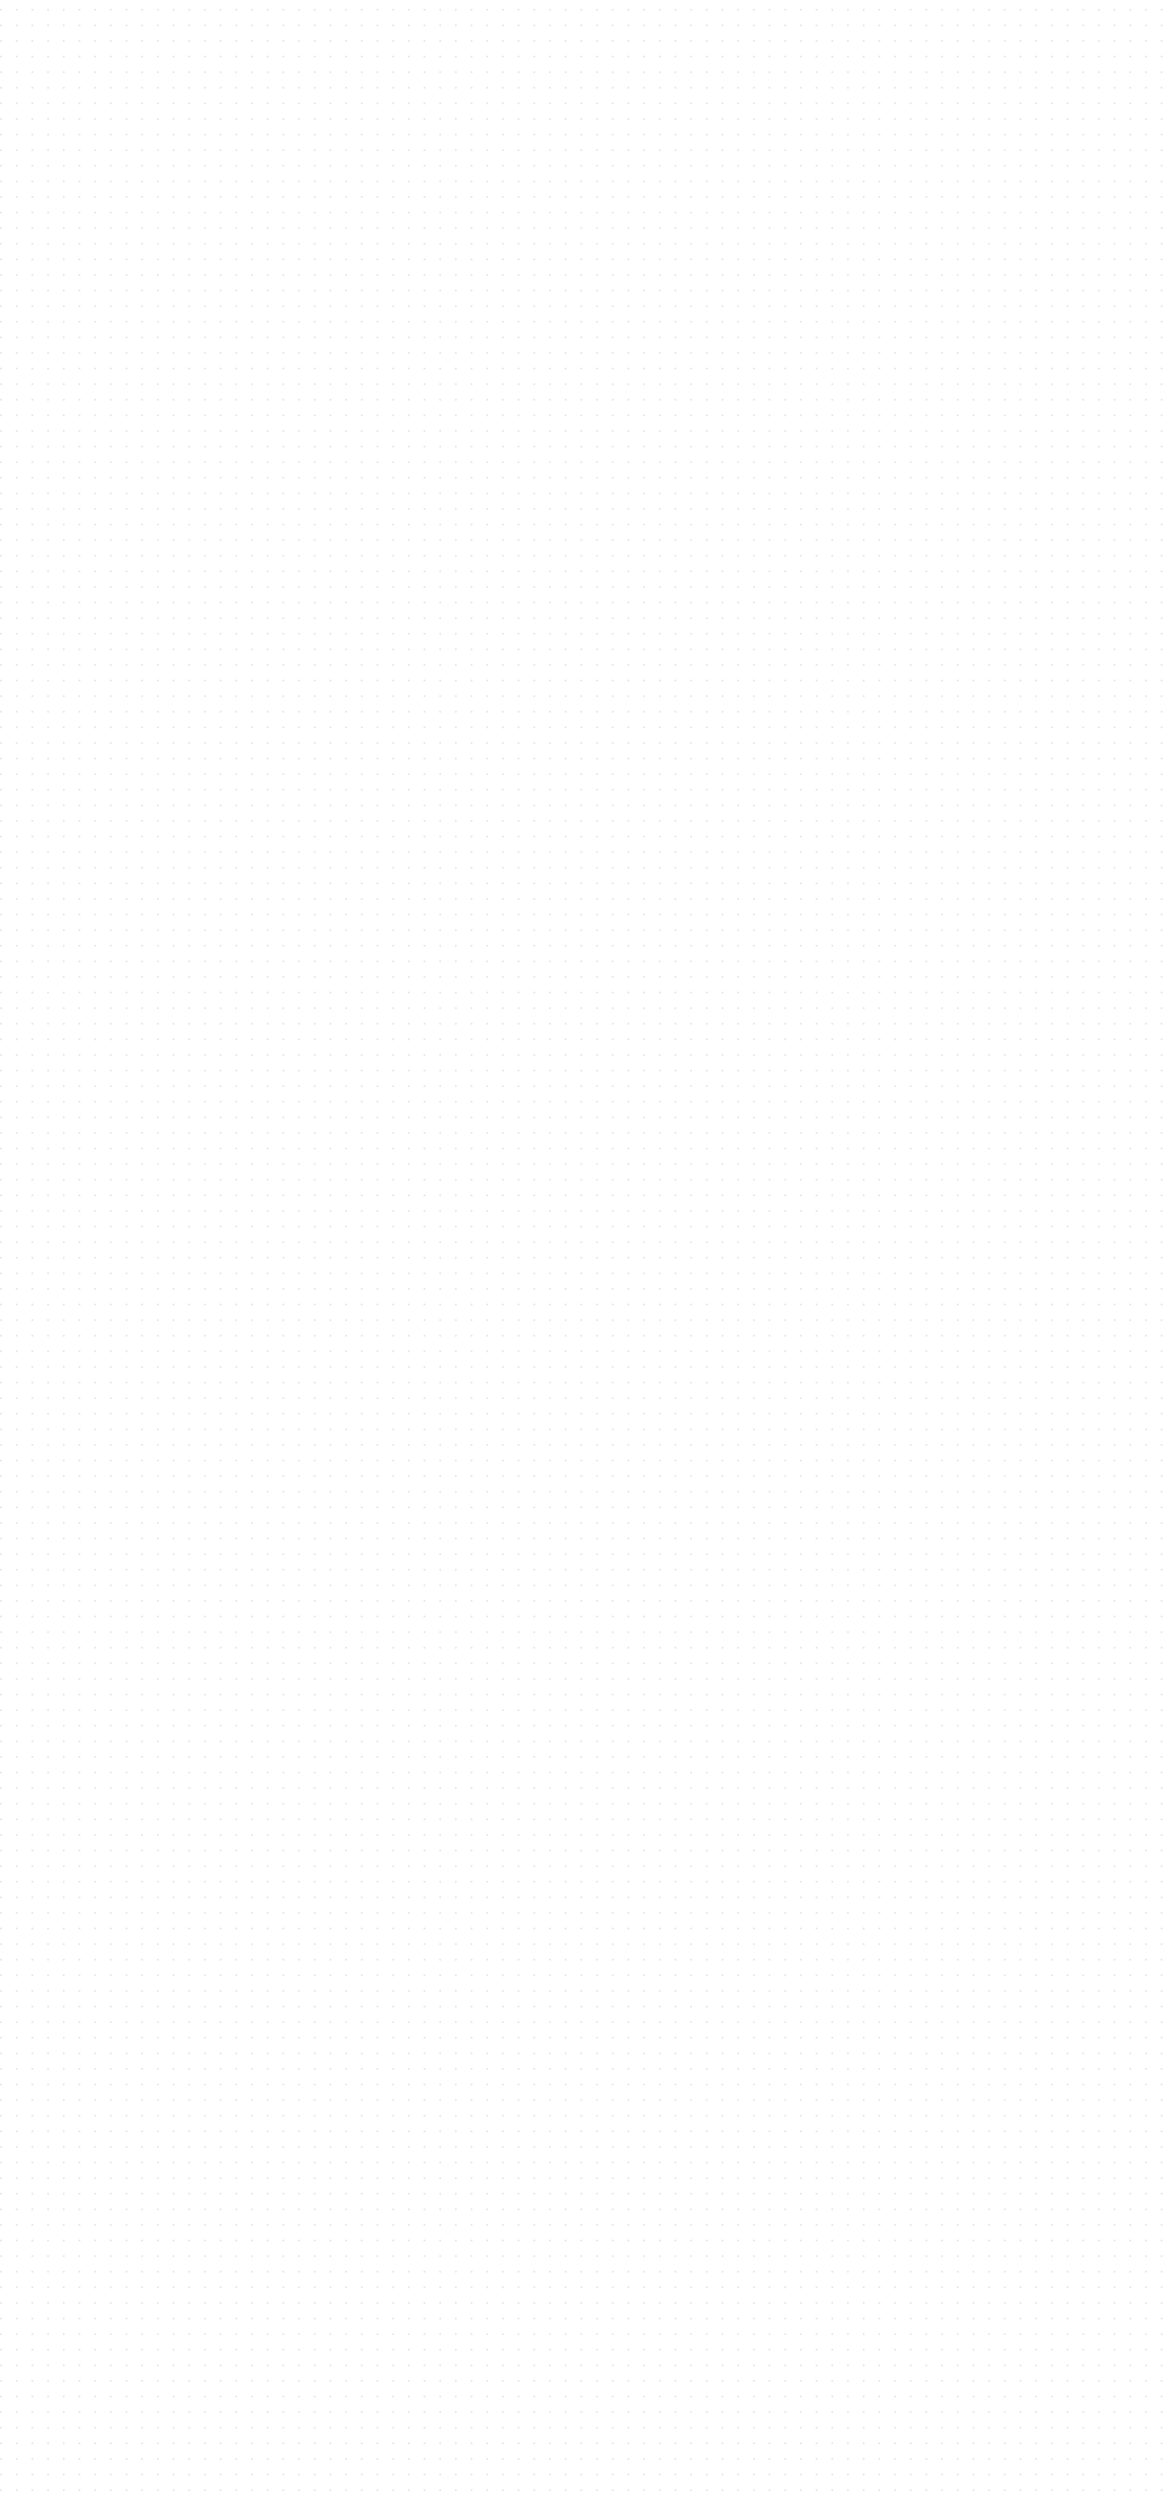 <?xml version="1.0" encoding="UTF-8"?> <svg xmlns="http://www.w3.org/2000/svg" width="1200" height="2564" viewBox="0 0 1200 2564" fill="none"><path d="M1 10H1193.5" stroke="#E8E7E7" stroke-width="2" stroke-linecap="round" stroke-dasharray="0.1 16"></path><path d="M1 26H1193.5" stroke="#E8E7E7" stroke-width="2" stroke-linecap="round" stroke-dasharray="0.1 16"></path><path d="M1 42H1193.5" stroke="#E8E7E7" stroke-width="2" stroke-linecap="round" stroke-dasharray="0.1 16"></path><path d="M1 58H1193.5" stroke="#E8E7E7" stroke-width="2" stroke-linecap="round" stroke-dasharray="0.1 16"></path><path d="M1 74H1193.5" stroke="#E8E7E7" stroke-width="2" stroke-linecap="round" stroke-dasharray="0.1 16"></path><path d="M1 90H1193.5" stroke="#E8E7E7" stroke-width="2" stroke-linecap="round" stroke-dasharray="0.1 16"></path><path d="M1 106H1193.5" stroke="#E8E7E7" stroke-width="2" stroke-linecap="round" stroke-dasharray="0.1 16"></path><path d="M1 122H1193.5" stroke="#E8E7E7" stroke-width="2" stroke-linecap="round" stroke-dasharray="0.1 16"></path><path d="M1 138H1193.5" stroke="#E8E7E7" stroke-width="2" stroke-linecap="round" stroke-dasharray="0.1 16"></path><path d="M1 154H1193.5" stroke="#E8E7E7" stroke-width="2" stroke-linecap="round" stroke-dasharray="0.1 16"></path><path d="M1 170H1193.5" stroke="#E8E7E7" stroke-width="2" stroke-linecap="round" stroke-dasharray="0.1 16"></path><path d="M1 186H1193.5" stroke="#E8E7E7" stroke-width="2" stroke-linecap="round" stroke-dasharray="0.1 16"></path><path d="M1 202H1193.5" stroke="#E8E7E7" stroke-width="2" stroke-linecap="round" stroke-dasharray="0.1 16"></path><path d="M1 218H1193.5" stroke="#E8E7E7" stroke-width="2" stroke-linecap="round" stroke-dasharray="0.1 16"></path><path d="M1 234H1193.5" stroke="#E8E7E7" stroke-width="2" stroke-linecap="round" stroke-dasharray="0.1 16"></path><path d="M1 250H1193.5" stroke="#E8E7E7" stroke-width="2" stroke-linecap="round" stroke-dasharray="0.1 16"></path><path d="M1 266H1193.5" stroke="#E8E7E7" stroke-width="2" stroke-linecap="round" stroke-dasharray="0.1 16"></path><path d="M1 282H1193.5" stroke="#E8E7E7" stroke-width="2" stroke-linecap="round" stroke-dasharray="0.1 16"></path><path d="M1 298H1193.5" stroke="#E8E7E7" stroke-width="2" stroke-linecap="round" stroke-dasharray="0.1 16"></path><path d="M1 314H1193.5" stroke="#E8E7E7" stroke-width="2" stroke-linecap="round" stroke-dasharray="0.1 16"></path><path d="M1 330H1193.5" stroke="#E8E7E7" stroke-width="2" stroke-linecap="round" stroke-dasharray="0.1 16"></path><path d="M1 346H1193.5" stroke="#E8E7E7" stroke-width="2" stroke-linecap="round" stroke-dasharray="0.1 16"></path><path d="M1 362H1193.5" stroke="#E8E7E7" stroke-width="2" stroke-linecap="round" stroke-dasharray="0.1 16"></path><path d="M1 378H1193.5" stroke="#E8E7E7" stroke-width="2" stroke-linecap="round" stroke-dasharray="0.1 16"></path><path d="M1 394H1193.5" stroke="#E8E7E7" stroke-width="2" stroke-linecap="round" stroke-dasharray="0.1 16"></path><path d="M1 410H1193.5" stroke="#E8E7E7" stroke-width="2" stroke-linecap="round" stroke-dasharray="0.1 16"></path><path d="M1 426H1193.5" stroke="#E8E7E7" stroke-width="2" stroke-linecap="round" stroke-dasharray="0.1 16"></path><path d="M1 442H1193.5" stroke="#E8E7E7" stroke-width="2" stroke-linecap="round" stroke-dasharray="0.1 16"></path><path d="M1 458H1193.5" stroke="#E8E7E7" stroke-width="2" stroke-linecap="round" stroke-dasharray="0.1 16"></path><path d="M1 474H1193.5" stroke="#E8E7E7" stroke-width="2" stroke-linecap="round" stroke-dasharray="0.1 16"></path><path d="M1 490H1193.5" stroke="#E8E7E7" stroke-width="2" stroke-linecap="round" stroke-dasharray="0.1 16"></path><path d="M1 506H1193.5" stroke="#E8E7E7" stroke-width="2" stroke-linecap="round" stroke-dasharray="0.1 16"></path><path d="M1 522H1193.5" stroke="#E8E7E7" stroke-width="2" stroke-linecap="round" stroke-dasharray="0.1 16"></path><path d="M1 538H1193.5" stroke="#E8E7E7" stroke-width="2" stroke-linecap="round" stroke-dasharray="0.1 16"></path><path d="M1 554H1193.5" stroke="#E8E7E7" stroke-width="2" stroke-linecap="round" stroke-dasharray="0.1 16"></path><path d="M1 570H1193.5" stroke="#E8E7E7" stroke-width="2" stroke-linecap="round" stroke-dasharray="0.1 16"></path><path d="M1 586H1193.5" stroke="#E8E7E7" stroke-width="2" stroke-linecap="round" stroke-dasharray="0.1 16"></path><path d="M1 602H1193.5" stroke="#E8E7E7" stroke-width="2" stroke-linecap="round" stroke-dasharray="0.1 16"></path><path d="M1 618H1193.5" stroke="#E8E7E7" stroke-width="2" stroke-linecap="round" stroke-dasharray="0.1 16"></path><path d="M1 634H1193.5" stroke="#E8E7E7" stroke-width="2" stroke-linecap="round" stroke-dasharray="0.1 16"></path><path d="M1 650H1193.5" stroke="#E8E7E7" stroke-width="2" stroke-linecap="round" stroke-dasharray="0.1 16"></path><path d="M1 666H1193.5" stroke="#E8E7E7" stroke-width="2" stroke-linecap="round" stroke-dasharray="0.1 16"></path><path d="M1 682H1193.5" stroke="#E8E7E7" stroke-width="2" stroke-linecap="round" stroke-dasharray="0.1 16"></path><path d="M1 698H1193.5" stroke="#E8E7E7" stroke-width="2" stroke-linecap="round" stroke-dasharray="0.1 16"></path><path d="M1 714H1193.5" stroke="#E8E7E7" stroke-width="2" stroke-linecap="round" stroke-dasharray="0.1 16"></path><path d="M1 730H1193.5" stroke="#E8E7E7" stroke-width="2" stroke-linecap="round" stroke-dasharray="0.1 16"></path><path d="M1 746H1193.5" stroke="#E8E7E7" stroke-width="2" stroke-linecap="round" stroke-dasharray="0.1 16"></path><path d="M1 762H1193.5" stroke="#E8E7E7" stroke-width="2" stroke-linecap="round" stroke-dasharray="0.1 16"></path><path d="M1 778H1193.5" stroke="#E8E7E7" stroke-width="2" stroke-linecap="round" stroke-dasharray="0.1 16"></path><path d="M1 794H1193.5" stroke="#E8E7E7" stroke-width="2" stroke-linecap="round" stroke-dasharray="0.1 16"></path><path d="M1 810H1193.5" stroke="#E8E7E7" stroke-width="2" stroke-linecap="round" stroke-dasharray="0.1 16"></path><path d="M1 826H1193.5" stroke="#E8E7E7" stroke-width="2" stroke-linecap="round" stroke-dasharray="0.1 16"></path><path d="M1 842H1193.5" stroke="#E8E7E7" stroke-width="2" stroke-linecap="round" stroke-dasharray="0.1 16"></path><path d="M1 858H1193.5" stroke="#E8E7E7" stroke-width="2" stroke-linecap="round" stroke-dasharray="0.1 16"></path><path d="M1 874H1193.5" stroke="#E8E7E7" stroke-width="2" stroke-linecap="round" stroke-dasharray="0.1 16"></path><path d="M1 890H1193.5" stroke="#E8E7E7" stroke-width="2" stroke-linecap="round" stroke-dasharray="0.1 16"></path><path d="M1 906H1193.5" stroke="#E8E7E7" stroke-width="2" stroke-linecap="round" stroke-dasharray="0.1 16"></path><path d="M1 922H1193.5" stroke="#E8E7E7" stroke-width="2" stroke-linecap="round" stroke-dasharray="0.1 16"></path><path d="M1 938H1193.5" stroke="#E8E7E7" stroke-width="2" stroke-linecap="round" stroke-dasharray="0.1 16"></path><path d="M1 954H1193.5" stroke="#E8E7E7" stroke-width="2" stroke-linecap="round" stroke-dasharray="0.1 16"></path><path d="M1 970H1193.5" stroke="#E8E7E7" stroke-width="2" stroke-linecap="round" stroke-dasharray="0.1 16"></path><path d="M1 986H1193.5" stroke="#E8E7E7" stroke-width="2" stroke-linecap="round" stroke-dasharray="0.1 16"></path><path d="M1 1002H1193.5" stroke="#E8E7E7" stroke-width="2" stroke-linecap="round" stroke-dasharray="0.1 16"></path><path d="M1 1018H1193.5" stroke="#E8E7E7" stroke-width="2" stroke-linecap="round" stroke-dasharray="0.1 16"></path><path d="M1 1034H1193.5" stroke="#E8E7E7" stroke-width="2" stroke-linecap="round" stroke-dasharray="0.1 16"></path><path d="M1 1050H1193.5" stroke="#E8E7E7" stroke-width="2" stroke-linecap="round" stroke-dasharray="0.1 16"></path><path d="M1 1066H1193.5" stroke="#E8E7E7" stroke-width="2" stroke-linecap="round" stroke-dasharray="0.1 16"></path><path d="M1 1082H1193.5" stroke="#E8E7E7" stroke-width="2" stroke-linecap="round" stroke-dasharray="0.1 16"></path><path d="M1 1098H1193.5" stroke="#E8E7E7" stroke-width="2" stroke-linecap="round" stroke-dasharray="0.1 16"></path><path d="M1 1114H1193.5" stroke="#E8E7E7" stroke-width="2" stroke-linecap="round" stroke-dasharray="0.1 16"></path><path d="M1 1130H1193.5" stroke="#E8E7E7" stroke-width="2" stroke-linecap="round" stroke-dasharray="0.1 16"></path><path d="M1 1146H1193.5" stroke="#E8E7E7" stroke-width="2" stroke-linecap="round" stroke-dasharray="0.1 16"></path><path d="M1 1162H1193.5" stroke="#E8E7E7" stroke-width="2" stroke-linecap="round" stroke-dasharray="0.1 16"></path><path d="M1 1178H1193.5" stroke="#E8E7E7" stroke-width="2" stroke-linecap="round" stroke-dasharray="0.1 16"></path><path d="M1 1194H1193.5" stroke="#E8E7E7" stroke-width="2" stroke-linecap="round" stroke-dasharray="0.1 16"></path><path d="M1 1210H1193.5" stroke="#E8E7E7" stroke-width="2" stroke-linecap="round" stroke-dasharray="0.1 16"></path><path d="M1 1226H1193.5" stroke="#E8E7E7" stroke-width="2" stroke-linecap="round" stroke-dasharray="0.1 16"></path><path d="M1 1242H1193.5" stroke="#E8E7E7" stroke-width="2" stroke-linecap="round" stroke-dasharray="0.1 16"></path><path d="M1 1258H1193.5" stroke="#E8E7E7" stroke-width="2" stroke-linecap="round" stroke-dasharray="0.1 16"></path><path d="M1 1274H1193.5" stroke="#E8E7E7" stroke-width="2" stroke-linecap="round" stroke-dasharray="0.1 16"></path><path d="M1 1290H1193.5" stroke="#E8E7E7" stroke-width="2" stroke-linecap="round" stroke-dasharray="0.1 16"></path><path d="M1 1306H1193.5" stroke="#E8E7E7" stroke-width="2" stroke-linecap="round" stroke-dasharray="0.1 16"></path><path d="M1 1322H1193.5" stroke="#E8E7E7" stroke-width="2" stroke-linecap="round" stroke-dasharray="0.1 16"></path><path d="M1 1338H1193.5" stroke="#E8E7E7" stroke-width="2" stroke-linecap="round" stroke-dasharray="0.1 16"></path><path d="M1 1354H1193.5" stroke="#E8E7E7" stroke-width="2" stroke-linecap="round" stroke-dasharray="0.1 16"></path><path d="M1 1370H1193.5" stroke="#E8E7E7" stroke-width="2" stroke-linecap="round" stroke-dasharray="0.1 16"></path><path d="M1 1386H1193.5" stroke="#E8E7E7" stroke-width="2" stroke-linecap="round" stroke-dasharray="0.1 16"></path><path d="M1 1402H1193.5" stroke="#E8E7E7" stroke-width="2" stroke-linecap="round" stroke-dasharray="0.1 16"></path><path d="M1 1418H1193.5" stroke="#E8E7E7" stroke-width="2" stroke-linecap="round" stroke-dasharray="0.1 16"></path><path d="M1 1434H1193.5" stroke="#E8E7E7" stroke-width="2" stroke-linecap="round" stroke-dasharray="0.1 16"></path><path d="M1 1450H1193.5" stroke="#E8E7E7" stroke-width="2" stroke-linecap="round" stroke-dasharray="0.1 16"></path><path d="M1 1466H1193.5" stroke="#E8E7E7" stroke-width="2" stroke-linecap="round" stroke-dasharray="0.1 16"></path><path d="M1 1482H1193.5" stroke="#E8E7E7" stroke-width="2" stroke-linecap="round" stroke-dasharray="0.1 16"></path><path d="M1 1498H1193.5" stroke="#E8E7E7" stroke-width="2" stroke-linecap="round" stroke-dasharray="0.1 16"></path><path d="M1 1514H1193.5" stroke="#E8E7E7" stroke-width="2" stroke-linecap="round" stroke-dasharray="0.1 16"></path><path d="M1 1530H1193.5" stroke="#E8E7E7" stroke-width="2" stroke-linecap="round" stroke-dasharray="0.1 16"></path><path d="M1 1546H1193.5" stroke="#E8E7E7" stroke-width="2" stroke-linecap="round" stroke-dasharray="0.1 16"></path><path d="M1 1562H1193.5" stroke="#E8E7E7" stroke-width="2" stroke-linecap="round" stroke-dasharray="0.1 16"></path><path d="M1 1578H1193.5" stroke="#E8E7E7" stroke-width="2" stroke-linecap="round" stroke-dasharray="0.1 16"></path><path d="M1 1594H1193.5" stroke="#E8E7E7" stroke-width="2" stroke-linecap="round" stroke-dasharray="0.1 16"></path><path d="M1 1610H1193.5" stroke="#E8E7E7" stroke-width="2" stroke-linecap="round" stroke-dasharray="0.1 16"></path><path d="M1 1626H1193.5" stroke="#E8E7E7" stroke-width="2" stroke-linecap="round" stroke-dasharray="0.1 16"></path><path d="M1 1642H1193.5" stroke="#E8E7E7" stroke-width="2" stroke-linecap="round" stroke-dasharray="0.1 16"></path><path d="M1 1658H1193.5" stroke="#E8E7E7" stroke-width="2" stroke-linecap="round" stroke-dasharray="0.1 16"></path><path d="M1 1674H1193.5" stroke="#E8E7E7" stroke-width="2" stroke-linecap="round" stroke-dasharray="0.1 16"></path><path d="M1 1690H1193.5" stroke="#E8E7E7" stroke-width="2" stroke-linecap="round" stroke-dasharray="0.1 16"></path><path d="M1 1706H1193.5" stroke="#E8E7E7" stroke-width="2" stroke-linecap="round" stroke-dasharray="0.1 16"></path><path d="M1 1722H1193.5" stroke="#E8E7E7" stroke-width="2" stroke-linecap="round" stroke-dasharray="0.1 16"></path><path d="M1 1738H1193.5" stroke="#E8E7E7" stroke-width="2" stroke-linecap="round" stroke-dasharray="0.1 16"></path><path d="M1 1754H1193.5" stroke="#E8E7E7" stroke-width="2" stroke-linecap="round" stroke-dasharray="0.1 16"></path><path d="M1 1770H1193.5" stroke="#E8E7E7" stroke-width="2" stroke-linecap="round" stroke-dasharray="0.1 16"></path><path d="M1 1786H1193.5" stroke="#E8E7E7" stroke-width="2" stroke-linecap="round" stroke-dasharray="0.1 16"></path><path d="M1 1802H1193.5" stroke="#E8E7E7" stroke-width="2" stroke-linecap="round" stroke-dasharray="0.1 16"></path><path d="M1 1818H1193.5" stroke="#E8E7E7" stroke-width="2" stroke-linecap="round" stroke-dasharray="0.1 16"></path><path d="M1 1834H1193.5" stroke="#E8E7E7" stroke-width="2" stroke-linecap="round" stroke-dasharray="0.1 16"></path><path d="M1 1850H1193.5" stroke="#E8E7E7" stroke-width="2" stroke-linecap="round" stroke-dasharray="0.1 16"></path><path d="M1 1866H1193.5" stroke="#E8E7E7" stroke-width="2" stroke-linecap="round" stroke-dasharray="0.1 16"></path><path d="M1 1882H1193.5" stroke="#E8E7E7" stroke-width="2" stroke-linecap="round" stroke-dasharray="0.1 16"></path><path d="M1 1898H1193.5" stroke="#E8E7E7" stroke-width="2" stroke-linecap="round" stroke-dasharray="0.1 16"></path><path d="M1 1914H1193.5" stroke="#E8E7E7" stroke-width="2" stroke-linecap="round" stroke-dasharray="0.1 16"></path><path d="M1 1930H1193.5" stroke="#E8E7E7" stroke-width="2" stroke-linecap="round" stroke-dasharray="0.1 16"></path><path d="M1 1946H1193.5" stroke="#E8E7E7" stroke-width="2" stroke-linecap="round" stroke-dasharray="0.1 16"></path><path d="M1 1962H1193.5" stroke="#E8E7E7" stroke-width="2" stroke-linecap="round" stroke-dasharray="0.1 16"></path><path d="M1 1978H1193.5" stroke="#E8E7E7" stroke-width="2" stroke-linecap="round" stroke-dasharray="0.1 16"></path><path d="M1 1994H1193.5" stroke="#E8E7E7" stroke-width="2" stroke-linecap="round" stroke-dasharray="0.1 16"></path><path d="M1 2010H1193.5" stroke="#E8E7E7" stroke-width="2" stroke-linecap="round" stroke-dasharray="0.1 16"></path><path d="M1 2026H1193.5" stroke="#E8E7E7" stroke-width="2" stroke-linecap="round" stroke-dasharray="0.1 16"></path><path d="M1 2042H1193.5" stroke="#E8E7E7" stroke-width="2" stroke-linecap="round" stroke-dasharray="0.1 16"></path><path d="M1 2058H1193.5" stroke="#E8E7E7" stroke-width="2" stroke-linecap="round" stroke-dasharray="0.1 16"></path><path d="M1 2074H1193.5" stroke="#E8E7E7" stroke-width="2" stroke-linecap="round" stroke-dasharray="0.1 16"></path><path d="M1 2090H1193.5" stroke="#E8E7E7" stroke-width="2" stroke-linecap="round" stroke-dasharray="0.1 16"></path><path d="M1 2106H1193.5" stroke="#E8E7E7" stroke-width="2" stroke-linecap="round" stroke-dasharray="0.1 16"></path><path d="M1 2122H1193.5" stroke="#E8E7E7" stroke-width="2" stroke-linecap="round" stroke-dasharray="0.1 16"></path><path d="M1 2138H1193.5" stroke="#E8E7E7" stroke-width="2" stroke-linecap="round" stroke-dasharray="0.1 16"></path><path d="M1 2154H1193.5" stroke="#E8E7E7" stroke-width="2" stroke-linecap="round" stroke-dasharray="0.1 16"></path><path d="M1 2170H1193.5" stroke="#E8E7E7" stroke-width="2" stroke-linecap="round" stroke-dasharray="0.1 16"></path><path d="M1 2186H1193.5" stroke="#E8E7E7" stroke-width="2" stroke-linecap="round" stroke-dasharray="0.1 16"></path><path d="M1 2202H1193.5" stroke="#E8E7E7" stroke-width="2" stroke-linecap="round" stroke-dasharray="0.1 16"></path><path d="M1 2218H1193.5" stroke="#E8E7E7" stroke-width="2" stroke-linecap="round" stroke-dasharray="0.1 16"></path><path d="M1 2234H1193.5" stroke="#E8E7E7" stroke-width="2" stroke-linecap="round" stroke-dasharray="0.1 16"></path><path d="M1 2250H1193.5" stroke="#E8E7E7" stroke-width="2" stroke-linecap="round" stroke-dasharray="0.1 16"></path><path d="M1 2266H1193.5" stroke="#E8E7E7" stroke-width="2" stroke-linecap="round" stroke-dasharray="0.1 16"></path><path d="M1 2282H1193.5" stroke="#E8E7E7" stroke-width="2" stroke-linecap="round" stroke-dasharray="0.1 16"></path><path d="M1 2298H1193.5" stroke="#E8E7E7" stroke-width="2" stroke-linecap="round" stroke-dasharray="0.1 16"></path><path d="M1 2314H1193.5" stroke="#E8E7E7" stroke-width="2" stroke-linecap="round" stroke-dasharray="0.1 16"></path><path d="M1 2330H1193.5" stroke="#E8E7E7" stroke-width="2" stroke-linecap="round" stroke-dasharray="0.1 16"></path><path d="M1 2346H1193.5" stroke="#E8E7E7" stroke-width="2" stroke-linecap="round" stroke-dasharray="0.1 16"></path><path d="M1 2362H1193.5" stroke="#E8E7E7" stroke-width="2" stroke-linecap="round" stroke-dasharray="0.1 16"></path><path d="M1 2378H1193.5" stroke="#E8E7E7" stroke-width="2" stroke-linecap="round" stroke-dasharray="0.1 16"></path><path d="M1 2394H1193.5" stroke="#E8E7E7" stroke-width="2" stroke-linecap="round" stroke-dasharray="0.1 16"></path><path d="M1 2410H1193.5" stroke="#E8E7E7" stroke-width="2" stroke-linecap="round" stroke-dasharray="0.1 16"></path><path d="M1 2426H1193.5" stroke="#E8E7E7" stroke-width="2" stroke-linecap="round" stroke-dasharray="0.1 16"></path><path d="M1 2442H1193.5" stroke="#E8E7E7" stroke-width="2" stroke-linecap="round" stroke-dasharray="0.1 16"></path><path d="M1 2458H1193.5" stroke="#E8E7E7" stroke-width="2" stroke-linecap="round" stroke-dasharray="0.1 16"></path><path d="M1 2474H1193.5" stroke="#E8E7E7" stroke-width="2" stroke-linecap="round" stroke-dasharray="0.1 16"></path><path d="M1 2490H1193.5" stroke="#E8E7E7" stroke-width="2" stroke-linecap="round" stroke-dasharray="0.1 16"></path><path d="M1 2506H1193.5" stroke="#E8E7E7" stroke-width="2" stroke-linecap="round" stroke-dasharray="0.1 16"></path><path d="M1 2522H1193.5" stroke="#E8E7E7" stroke-width="2" stroke-linecap="round" stroke-dasharray="0.1 16"></path><path d="M1 2538H1193.5" stroke="#E8E7E7" stroke-width="2" stroke-linecap="round" stroke-dasharray="0.1 16"></path><path d="M1 2554H1193.5" stroke="#E8E7E7" stroke-width="2" stroke-linecap="round" stroke-dasharray="0.1 16"></path></svg> 